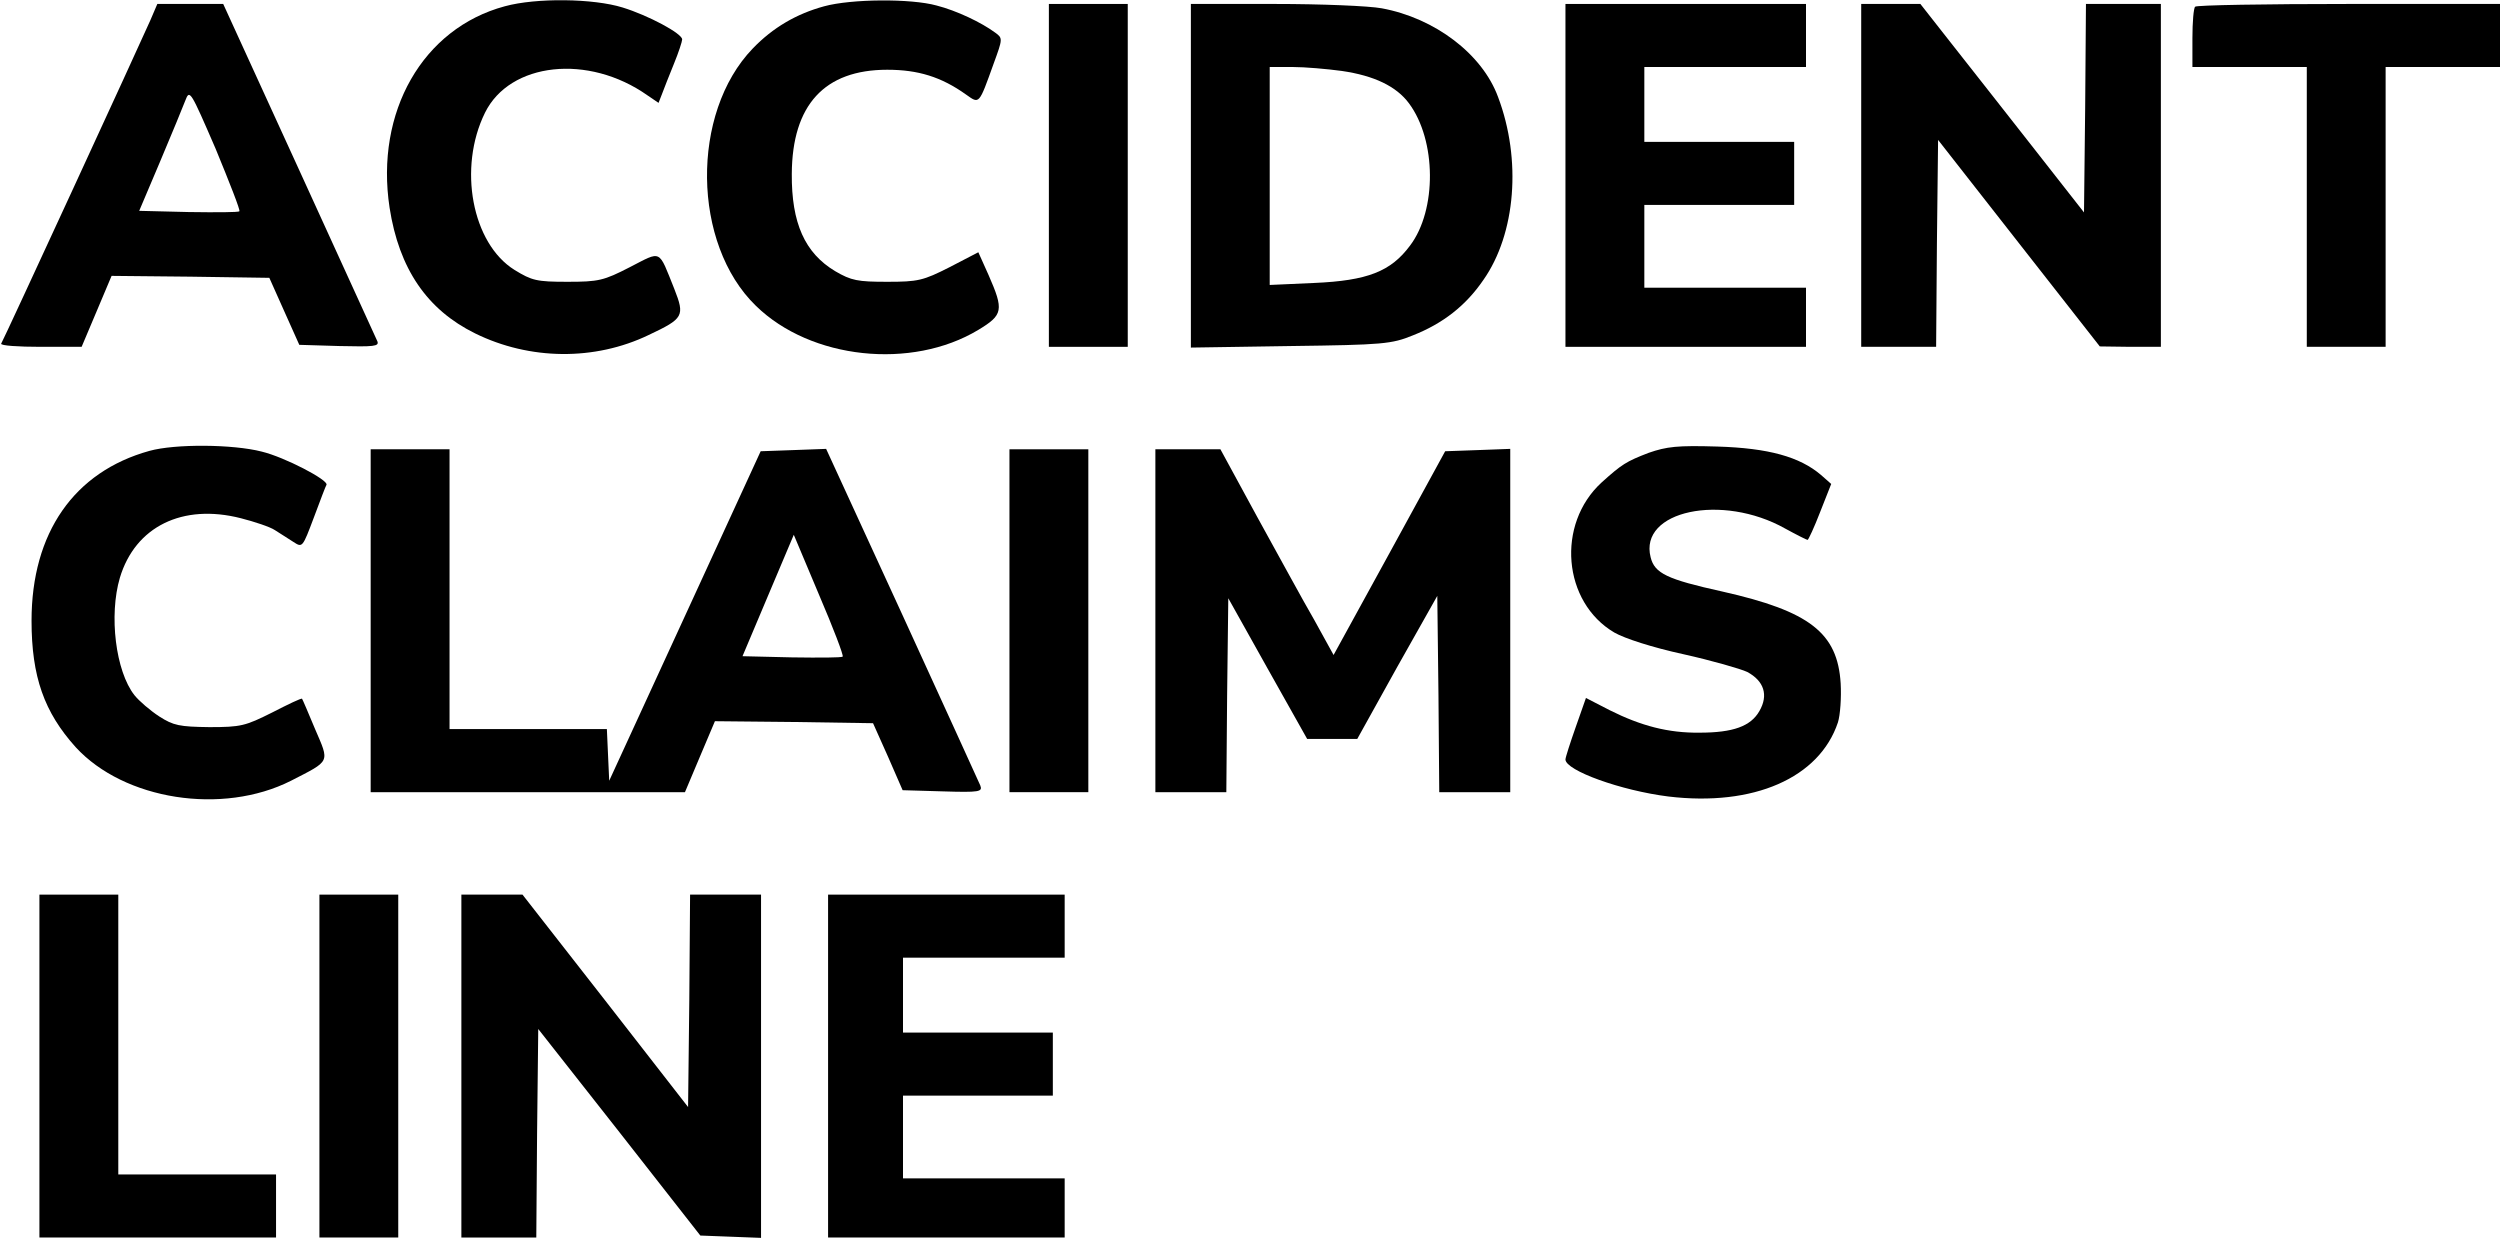 <svg width="60" height="30" viewBox="0 0 60 30" fill="none" xmlns="http://www.w3.org/2000/svg">
<path d="M12.114 0.151C10.145 0.681 9 2.686 9.35 4.985C9.577 6.451 10.249 7.434 11.404 8.002C12.71 8.645 14.271 8.664 15.568 8.04C16.41 7.643 16.439 7.586 16.183 6.933C15.795 5.968 15.89 6.016 15.114 6.413C14.489 6.735 14.366 6.763 13.618 6.763C12.88 6.763 12.767 6.735 12.35 6.479C11.328 5.845 10.987 4.029 11.64 2.705C12.237 1.494 14.12 1.286 15.54 2.289L15.805 2.469L15.89 2.251C15.937 2.128 16.06 1.807 16.174 1.532C16.287 1.258 16.372 0.993 16.372 0.946C16.372 0.804 15.558 0.369 14.943 0.18C14.243 -0.038 12.871 -0.057 12.114 0.151Z" fill="black"/>
<path d="M19.779 0.151C19.117 0.331 18.549 0.662 18.067 1.163C16.571 2.715 16.609 5.855 18.142 7.34C19.458 8.626 21.88 8.882 23.48 7.917C24.076 7.557 24.095 7.444 23.726 6.602L23.48 6.054L22.789 6.413C22.155 6.735 22.032 6.763 21.294 6.763C20.584 6.763 20.432 6.735 20.044 6.508C19.316 6.072 18.994 5.354 19.003 4.171C19.013 2.516 19.789 1.674 21.294 1.674C22.032 1.674 22.59 1.844 23.186 2.27C23.508 2.497 23.489 2.525 23.849 1.523C24.067 0.927 24.067 0.917 23.887 0.785C23.555 0.539 22.959 0.255 22.477 0.132C21.861 -0.038 20.432 -0.028 19.779 0.151Z" fill="black"/>
<path d="M3.606 0.492C3.369 1.031 0.085 8.163 0.028 8.248C0.01 8.295 0.435 8.324 0.975 8.324H1.959L2.319 7.472L2.678 6.621L4.571 6.64L6.464 6.668L6.823 7.472L7.183 8.276L8.148 8.305C8.972 8.324 9.104 8.314 9.057 8.191C9.019 8.106 8.177 6.262 7.174 4.067L5.357 0.095H4.562H3.776L3.606 0.492ZM5.745 5.07C5.726 5.098 5.177 5.098 4.524 5.089L3.341 5.06L3.842 3.878C4.117 3.225 4.391 2.563 4.448 2.412C4.552 2.138 4.571 2.175 5.177 3.575C5.508 4.379 5.773 5.051 5.745 5.07Z" fill="black"/>
<path d="M25.173 4.209V8.324H26.12H27.066V4.209V0.095H26.12H25.173V4.209Z" fill="black"/>
<path d="M28.581 4.219V8.342L30.975 8.305C33.199 8.276 33.398 8.257 33.909 8.049C34.628 7.765 35.177 7.34 35.603 6.716C36.379 5.609 36.521 3.831 35.953 2.327C35.574 1.296 34.439 0.435 33.161 0.199C32.858 0.142 31.704 0.095 30.596 0.095H28.581V4.219ZM32.205 1.703C32.981 1.816 33.511 2.071 33.814 2.478C34.477 3.367 34.486 5.041 33.842 5.893C33.379 6.517 32.82 6.735 31.543 6.791L30.473 6.839V4.219V1.608H31.022C31.316 1.608 31.855 1.655 32.205 1.703Z" fill="black"/>
<path d="M37.571 4.209V8.324H40.457H43.344V7.614V6.905H41.404H39.464V5.912V4.918H41.262H43.06V4.162V3.405H41.262H39.464V2.507V1.608H41.404H43.344V0.851V0.095H40.457H37.571V4.209Z" fill="black"/>
<path d="M44.669 4.209V8.324H45.568H46.467L46.486 5.845L46.514 3.358L48.454 5.836L50.395 8.314L51.133 8.324H51.861V4.209V0.095H50.962H50.063L50.044 2.592L50.016 5.098L48.786 3.528C48.114 2.667 47.224 1.542 46.817 1.022L46.089 0.095H45.379H44.669V4.209Z" fill="black"/>
<path d="M52.684 0.161C52.647 0.189 52.618 0.53 52.618 0.917V1.608H53.99H55.363V4.966V8.324H56.309H57.255V4.966V1.608H58.628H60V0.851V0.095H56.375C54.378 0.095 52.713 0.123 52.684 0.161Z" fill="black"/>
<path d="M3.587 10.821C1.779 11.322 0.757 12.788 0.757 14.897C0.757 16.24 1.06 17.092 1.817 17.933C2.981 19.201 5.338 19.57 6.984 18.738C7.94 18.246 7.912 18.312 7.562 17.498C7.401 17.111 7.259 16.779 7.249 16.77C7.231 16.751 6.918 16.902 6.53 17.101C5.887 17.423 5.783 17.451 5.025 17.451C4.306 17.442 4.164 17.413 3.824 17.196C3.606 17.054 3.341 16.827 3.227 16.685C2.773 16.108 2.612 14.765 2.877 13.866C3.246 12.637 4.382 12.079 5.783 12.438C6.114 12.523 6.483 12.646 6.596 12.722C6.719 12.797 6.918 12.93 7.041 13.006C7.259 13.147 7.259 13.147 7.533 12.419C7.685 12.012 7.817 11.662 7.836 11.634C7.884 11.521 6.833 10.972 6.284 10.839C5.593 10.66 4.202 10.65 3.587 10.821Z" fill="black"/>
<path d="M39.568 10.868C39.028 11.076 38.924 11.142 38.441 11.577C37.344 12.58 37.505 14.453 38.744 15.181C38.99 15.323 39.662 15.54 40.401 15.701C41.082 15.853 41.773 16.051 41.934 16.127C42.34 16.345 42.445 16.685 42.227 17.063C42.019 17.432 41.593 17.584 40.788 17.584C40.041 17.593 39.388 17.423 38.631 17.044L38.063 16.751L37.817 17.451C37.684 17.829 37.571 18.179 37.571 18.227C37.571 18.492 38.905 18.974 40.041 19.116C42.085 19.362 43.665 18.671 44.11 17.338C44.167 17.158 44.195 16.732 44.176 16.401C44.101 15.191 43.438 14.67 41.337 14.197C40.012 13.904 39.71 13.762 39.615 13.374C39.331 12.258 41.328 11.833 42.842 12.684C43.117 12.835 43.363 12.958 43.382 12.958C43.401 12.958 43.542 12.656 43.684 12.287L43.949 11.615L43.703 11.398C43.192 10.963 42.445 10.754 41.214 10.717C40.258 10.688 40.003 10.717 39.568 10.868Z" fill="black"/>
<path d="M8.896 14.897V19.012H12.672H16.439L16.798 18.16L17.158 17.309L19.06 17.328L20.953 17.357L21.312 18.16L21.663 18.965L22.628 18.993C23.517 19.021 23.584 19.002 23.527 18.851C23.489 18.756 22.637 16.902 21.644 14.727L19.827 10.773L19.041 10.802L18.256 10.83L16.439 14.784L14.621 18.738L14.593 18.123L14.565 17.498H12.681H10.789V14.141V10.783H9.842H8.896V14.897ZM20.224 15.758C20.205 15.786 19.656 15.786 19.003 15.777L17.82 15.749L18.435 14.292L19.051 12.835L19.656 14.273C19.997 15.068 20.253 15.739 20.224 15.758Z" fill="black"/>
<path d="M24.227 14.897V19.012H25.173H26.12V14.897V10.783H25.173H24.227V14.897Z" fill="black"/>
<path d="M27.729 14.897V19.012H28.58H29.432L29.451 16.685L29.479 14.358L30.426 16.051L31.372 17.735H31.968H32.574L33.53 16.013L34.495 14.301L34.523 16.657L34.542 19.012H35.394H36.246V14.897V10.773L35.47 10.802L34.684 10.83L33.35 13.27L32.006 15.72L31.542 14.878C31.277 14.424 30.672 13.308 30.18 12.419L29.29 10.783H28.514H27.729V14.897Z" fill="black"/>
<path d="M0.946 25.585V29.7H3.785H6.625V28.943V28.187H4.732H2.839V24.829V21.471H1.893H0.946V25.585Z" fill="black"/>
<path d="M7.666 25.585V29.7H8.612H9.558V25.585V21.471H8.612H7.666V25.585Z" fill="black"/>
<path d="M11.073 25.585V29.7H11.972H12.871L12.89 27.203L12.918 24.696L14.868 27.175L16.808 29.653L17.537 29.681L18.265 29.709V25.585V21.471H17.413H16.562L16.543 24.015L16.514 26.569L14.527 24.015L12.54 21.471H11.811H11.073V25.585Z" fill="black"/>
<path d="M19.874 25.585V29.7H22.713H25.552V28.991V28.281H23.612H21.672V27.288V26.295H23.47H25.268V25.538V24.782H23.47H21.672V23.883V22.984H23.612H25.552V22.228V21.471H22.713H19.874V25.585Z" fill="black"/>
</svg>
